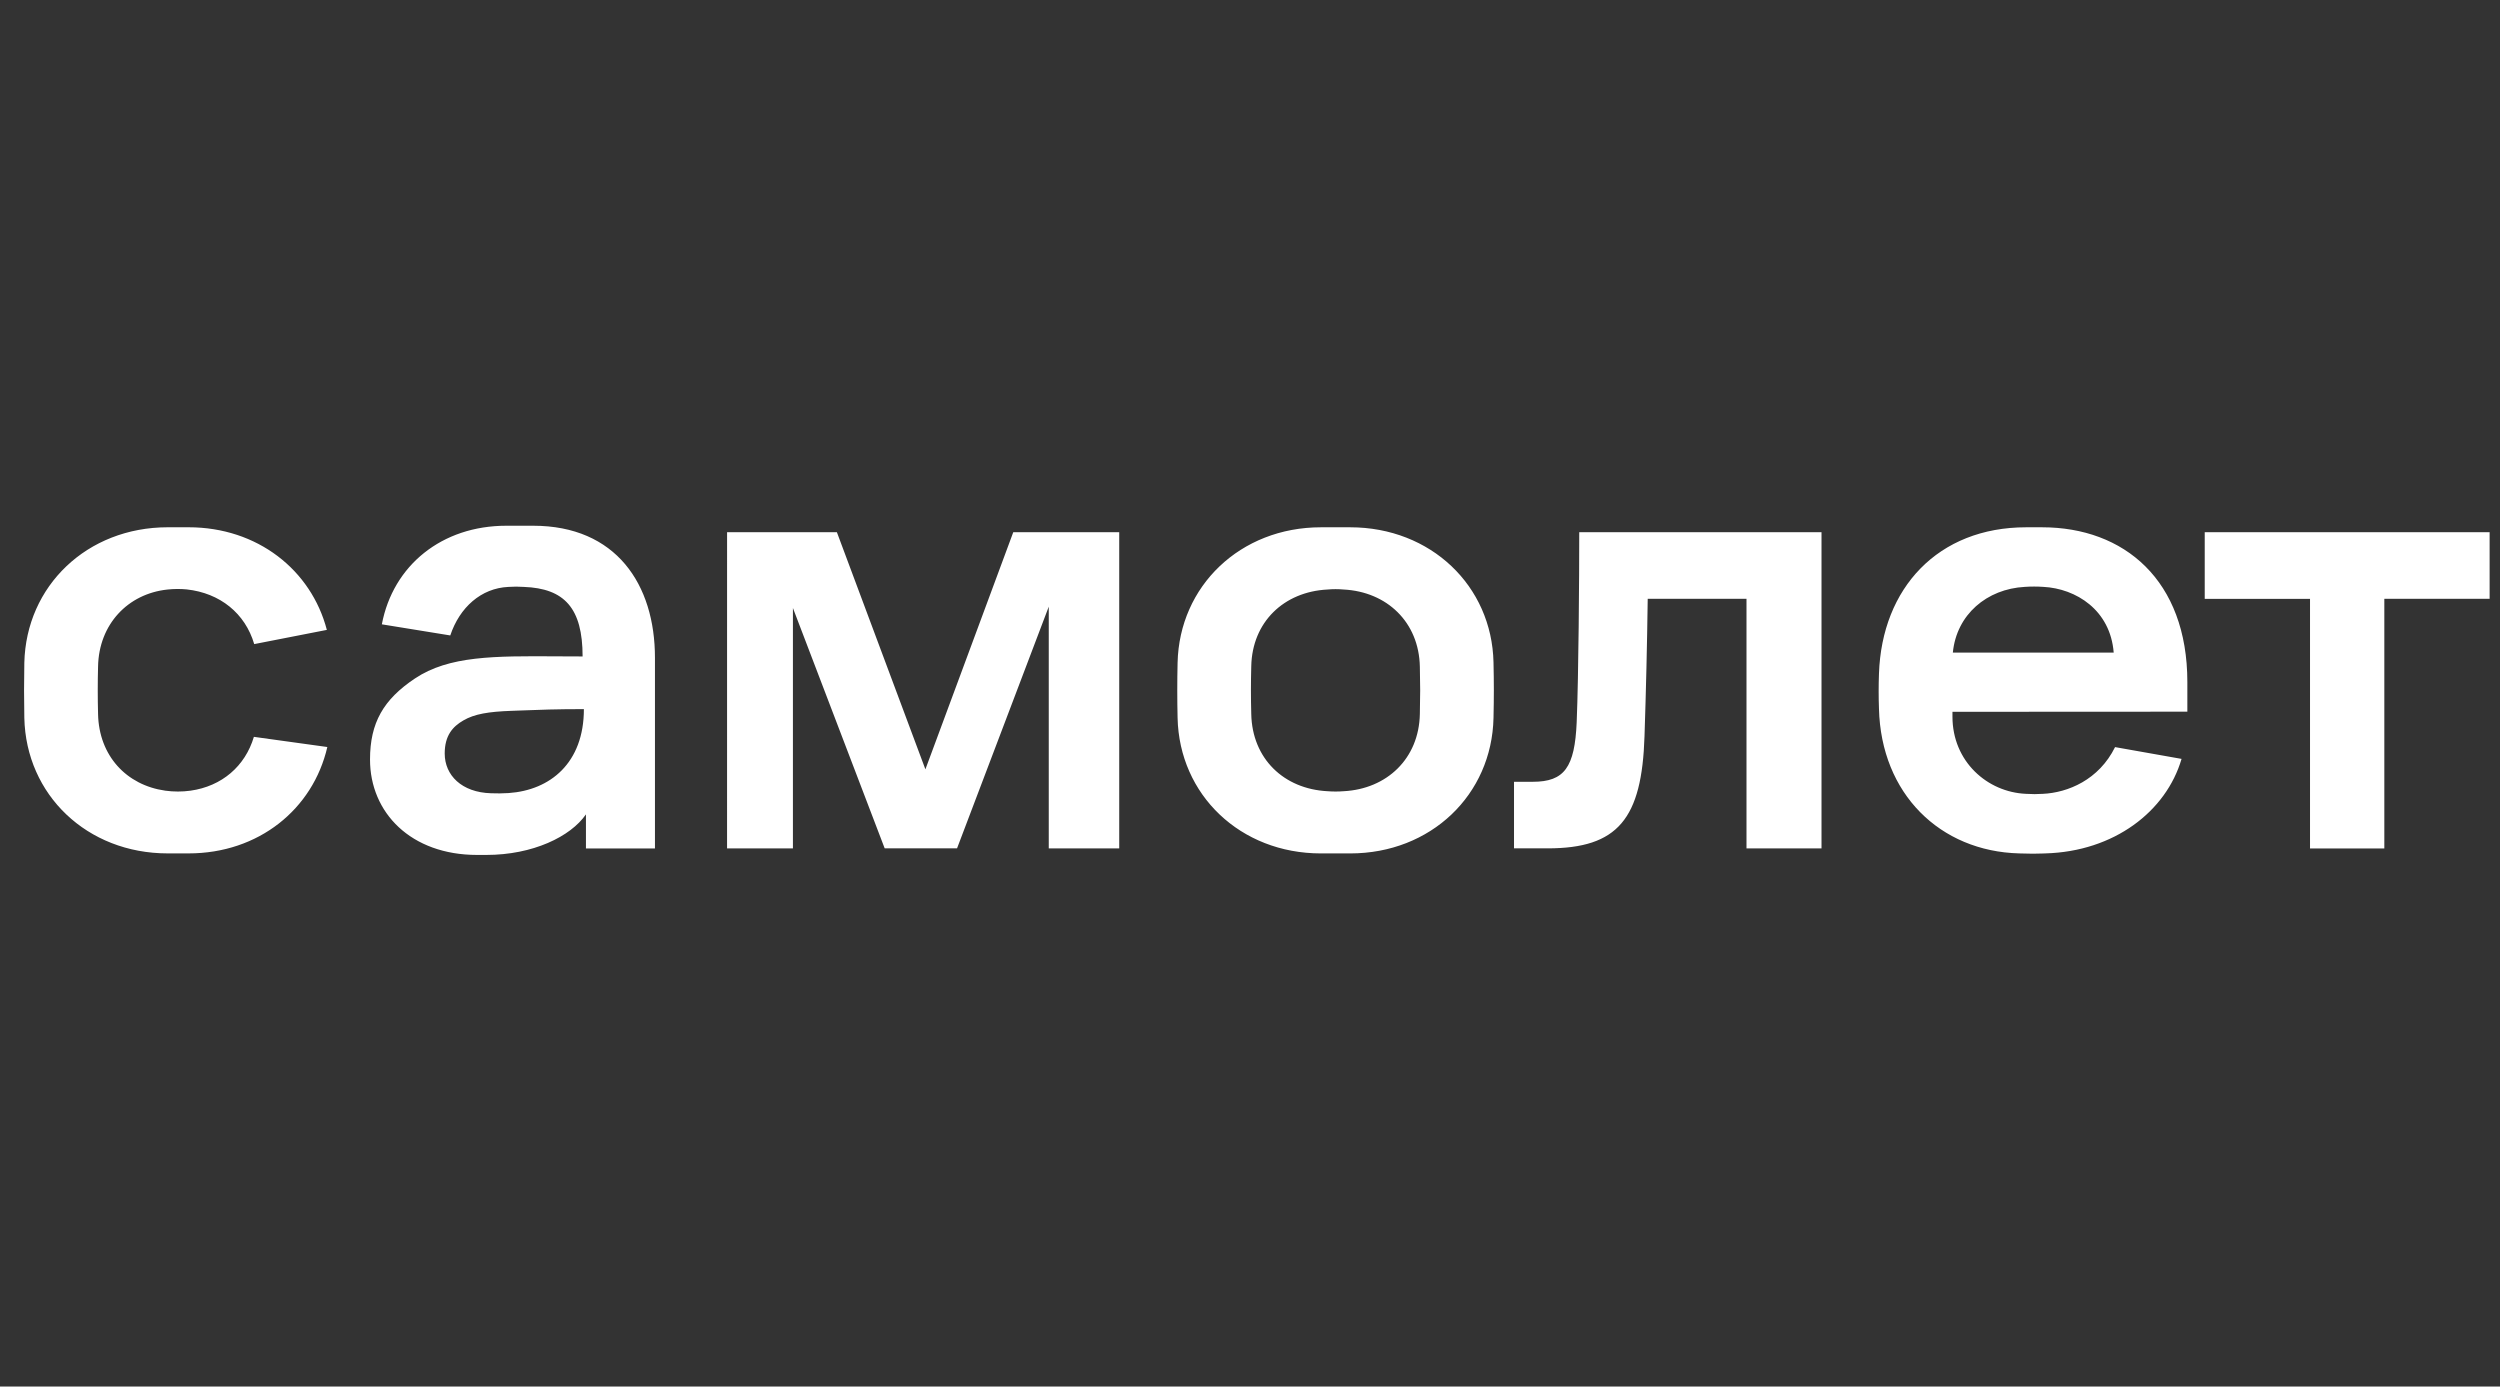 <svg width="119" height="66" viewBox="0 0 119 66" fill="none" xmlns="http://www.w3.org/2000/svg">
<rect x="0" y="0" width="119" height="66" fill="#333333" stroke="none"/>
<path fill-rule="evenodd" clip-rule="evenodd" d="M25.378 25.025H24.099C21.033 25.025 18.709 26.911 18.176 29.718L21.433 30.247C21.879 28.909 22.903 27.997 24.198 27.937C24.444 27.919 24.691 27.919 24.935 27.937C26.862 28.008 27.732 28.941 27.732 31.247C27.311 31.247 26.907 31.243 26.517 31.242C23.516 31.224 21.376 31.213 19.752 32.295C18.255 33.294 17.613 34.401 17.613 36.153C17.613 38.688 19.562 40.695 22.71 40.695H23.144C25.367 40.695 27.161 39.821 27.891 38.764V40.386H31.176V31.313C31.178 27.815 29.324 25.025 25.378 25.025ZM23.372 37.759C21.975 37.718 21.168 36.901 21.168 35.867C21.168 35.011 21.549 34.586 22.054 34.294C22.582 33.983 23.268 33.875 24.336 33.836L24.854 33.817C25.672 33.785 26.472 33.754 27.793 33.754C27.793 36.316 26.194 37.613 24.209 37.75C23.931 37.768 23.651 37.771 23.372 37.759ZM34.609 25.334H39.836L44.049 36.62L48.231 25.334H53.275V40.384H49.921V28.877L45.555 40.382H42.111L37.743 28.941V40.384H34.608L34.609 25.334ZM75.171 25.334H86.704V40.384H83.133V28.504H78.431C78.402 30.681 78.351 32.858 78.279 35.035C78.156 38.984 77.011 40.382 73.664 40.382H72.067V37.213H72.959C74.466 37.213 74.957 36.527 75.05 34.383C75.143 32.081 75.172 27.51 75.172 25.333L75.171 25.334ZM118.506 25.334H104.945V28.505H109.957V40.387H113.494V28.504H118.506V25.333V25.334ZM104.118 32.465V33.876L92.937 33.882V34.114C92.937 36.244 94.594 37.711 96.444 37.787C96.711 37.805 96.979 37.805 97.244 37.787C98.427 37.729 99.902 37.128 100.677 35.562L103.842 36.123C103.112 38.62 100.634 40.531 97.36 40.622L97.207 40.627C96.995 40.633 96.879 40.636 96.763 40.636C96.624 40.636 96.486 40.634 96.183 40.624L96.111 40.622C92.351 40.523 89.537 37.79 89.439 33.731C89.419 33.178 89.419 32.623 89.439 32.069C89.576 27.989 92.252 25.099 96.444 25.099H97.205C101.101 25.099 104.118 27.611 104.118 32.465ZM97.263 27.935C96.969 27.915 96.676 27.915 96.383 27.935C94.572 28.033 93.132 29.253 92.955 31.065H100.612C100.454 29.036 98.817 28.015 97.263 27.935ZM71.091 31.53C71.013 27.888 68.108 25.099 64.268 25.099H62.877C59.037 25.099 56.133 27.895 56.053 31.55C56.033 32.423 56.033 33.297 56.053 34.171C56.133 37.834 59.037 40.623 62.877 40.623H64.268C68.108 40.623 71.013 37.834 71.091 34.171C71.113 33.157 71.113 32.545 71.091 31.53ZM67.585 33.985C67.544 36.112 66.013 37.556 63.955 37.662C63.701 37.682 63.445 37.682 63.191 37.662C61.111 37.556 59.602 36.112 59.56 33.985C59.539 33.228 59.539 32.471 59.56 31.715C59.602 29.611 61.111 28.165 63.191 28.061C63.444 28.038 63.7 28.038 63.955 28.061C66.013 28.166 67.544 29.61 67.585 31.736C67.606 32.62 67.606 33.101 67.585 33.985ZM9.069 37.636C10.56 37.426 11.669 36.471 12.085 35.074L15.581 35.558C14.898 38.514 12.315 40.622 8.974 40.622H7.982C4.143 40.622 1.237 37.833 1.158 34.171C1.141 33.297 1.141 32.423 1.158 31.55C1.241 27.888 4.147 25.098 7.986 25.098H8.977C12.253 25.098 14.814 27.131 15.558 29.983L12.101 30.659C11.669 29.194 10.475 28.23 8.889 28.056C8.583 28.027 8.274 28.029 7.968 28.062C6.078 28.265 4.708 29.724 4.668 31.719C4.648 32.476 4.648 33.233 4.668 33.99C4.708 35.967 6.013 37.374 7.867 37.636C8.266 37.691 8.671 37.691 9.07 37.636H9.069Z" fill="white"/>
</svg>
